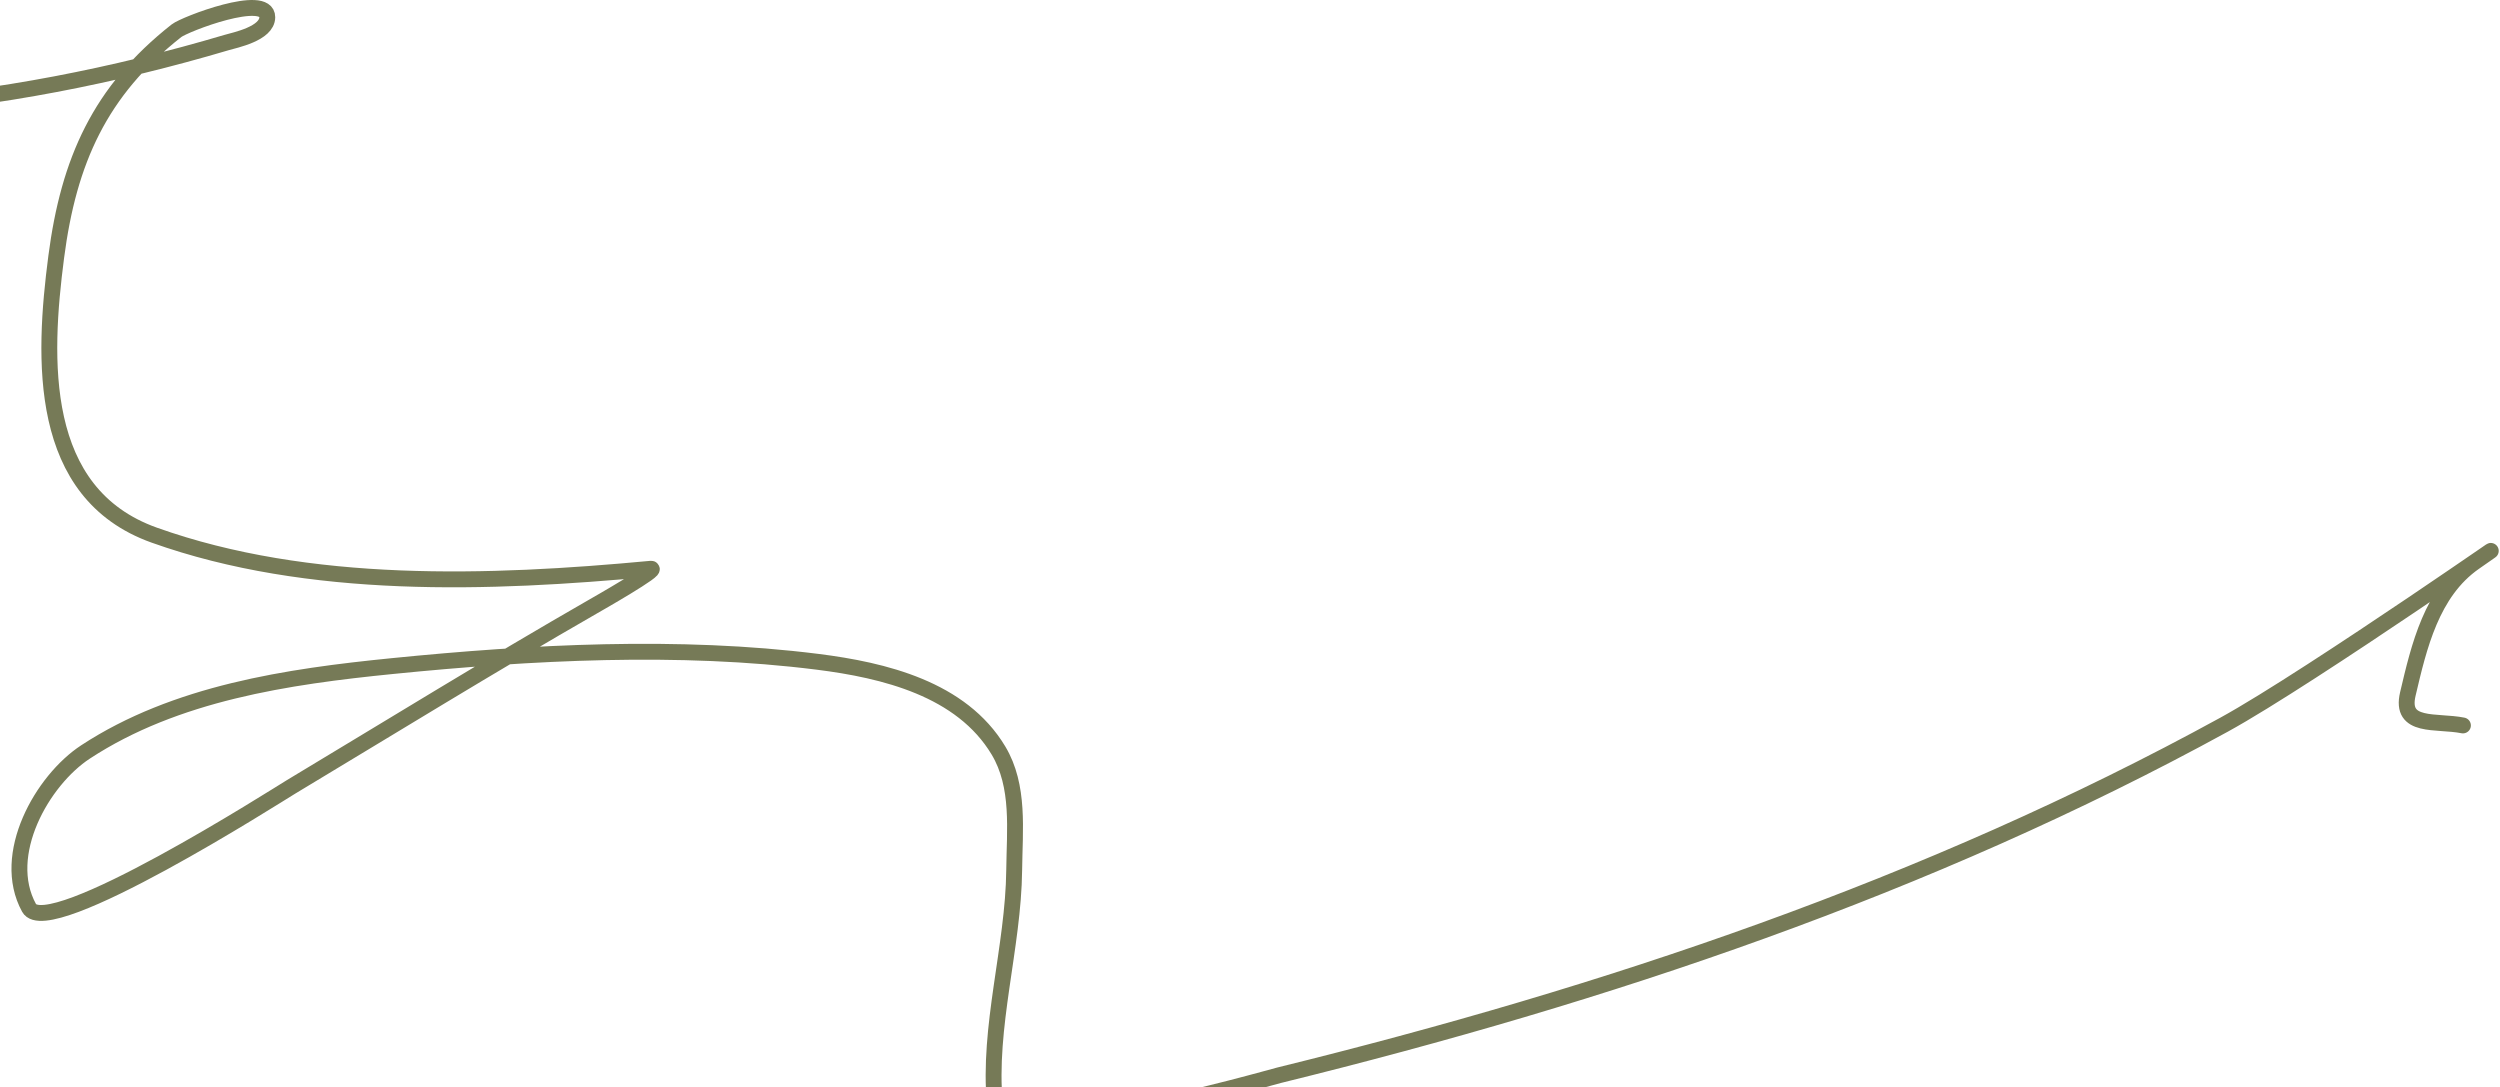 <?xml version="1.0" encoding="UTF-8"?> <svg xmlns="http://www.w3.org/2000/svg" width="315" height="137" viewBox="0 0 315 137" fill="none"><path d="M-15 13.522C-0.344 12.45 14.451 9.543 28.54 5.364C29.579 5.055 33.678 4.248 33.678 2.164C33.678 -0.932 23.298 3.035 22.23 3.877C12.588 11.473 8.663 20.249 7.085 32.362C5.41 45.225 4.648 62.152 19.435 67.428C38.937 74.387 61.683 73.569 81.995 71.665C83.304 71.542 75.022 76.254 74.693 76.442C61.883 83.799 49.312 91.549 36.653 99.159C35.109 100.087 6.009 118.678 3.66 114.393C-0.017 107.688 5.323 98.316 10.781 94.742C22.136 87.307 36.248 85.245 49.453 83.924C66.902 82.18 85.535 81.183 102.999 83.384C111.383 84.44 121.14 86.786 125.805 94.561C128.502 99.056 127.841 104.601 127.788 109.616C127.686 119.361 124.445 129.396 125.354 139.093C125.967 145.626 159.718 135.837 161.142 135.487C202.252 125.37 242.953 111.74 280.222 91.316C291.214 85.292 322.053 63.681 311.772 70.854C306.375 74.619 304.79 81.487 303.389 87.44C302.36 91.813 306.972 90.735 310.33 91.406" stroke="#767A57" stroke-width="2" stroke-linecap="round"></path></svg> 